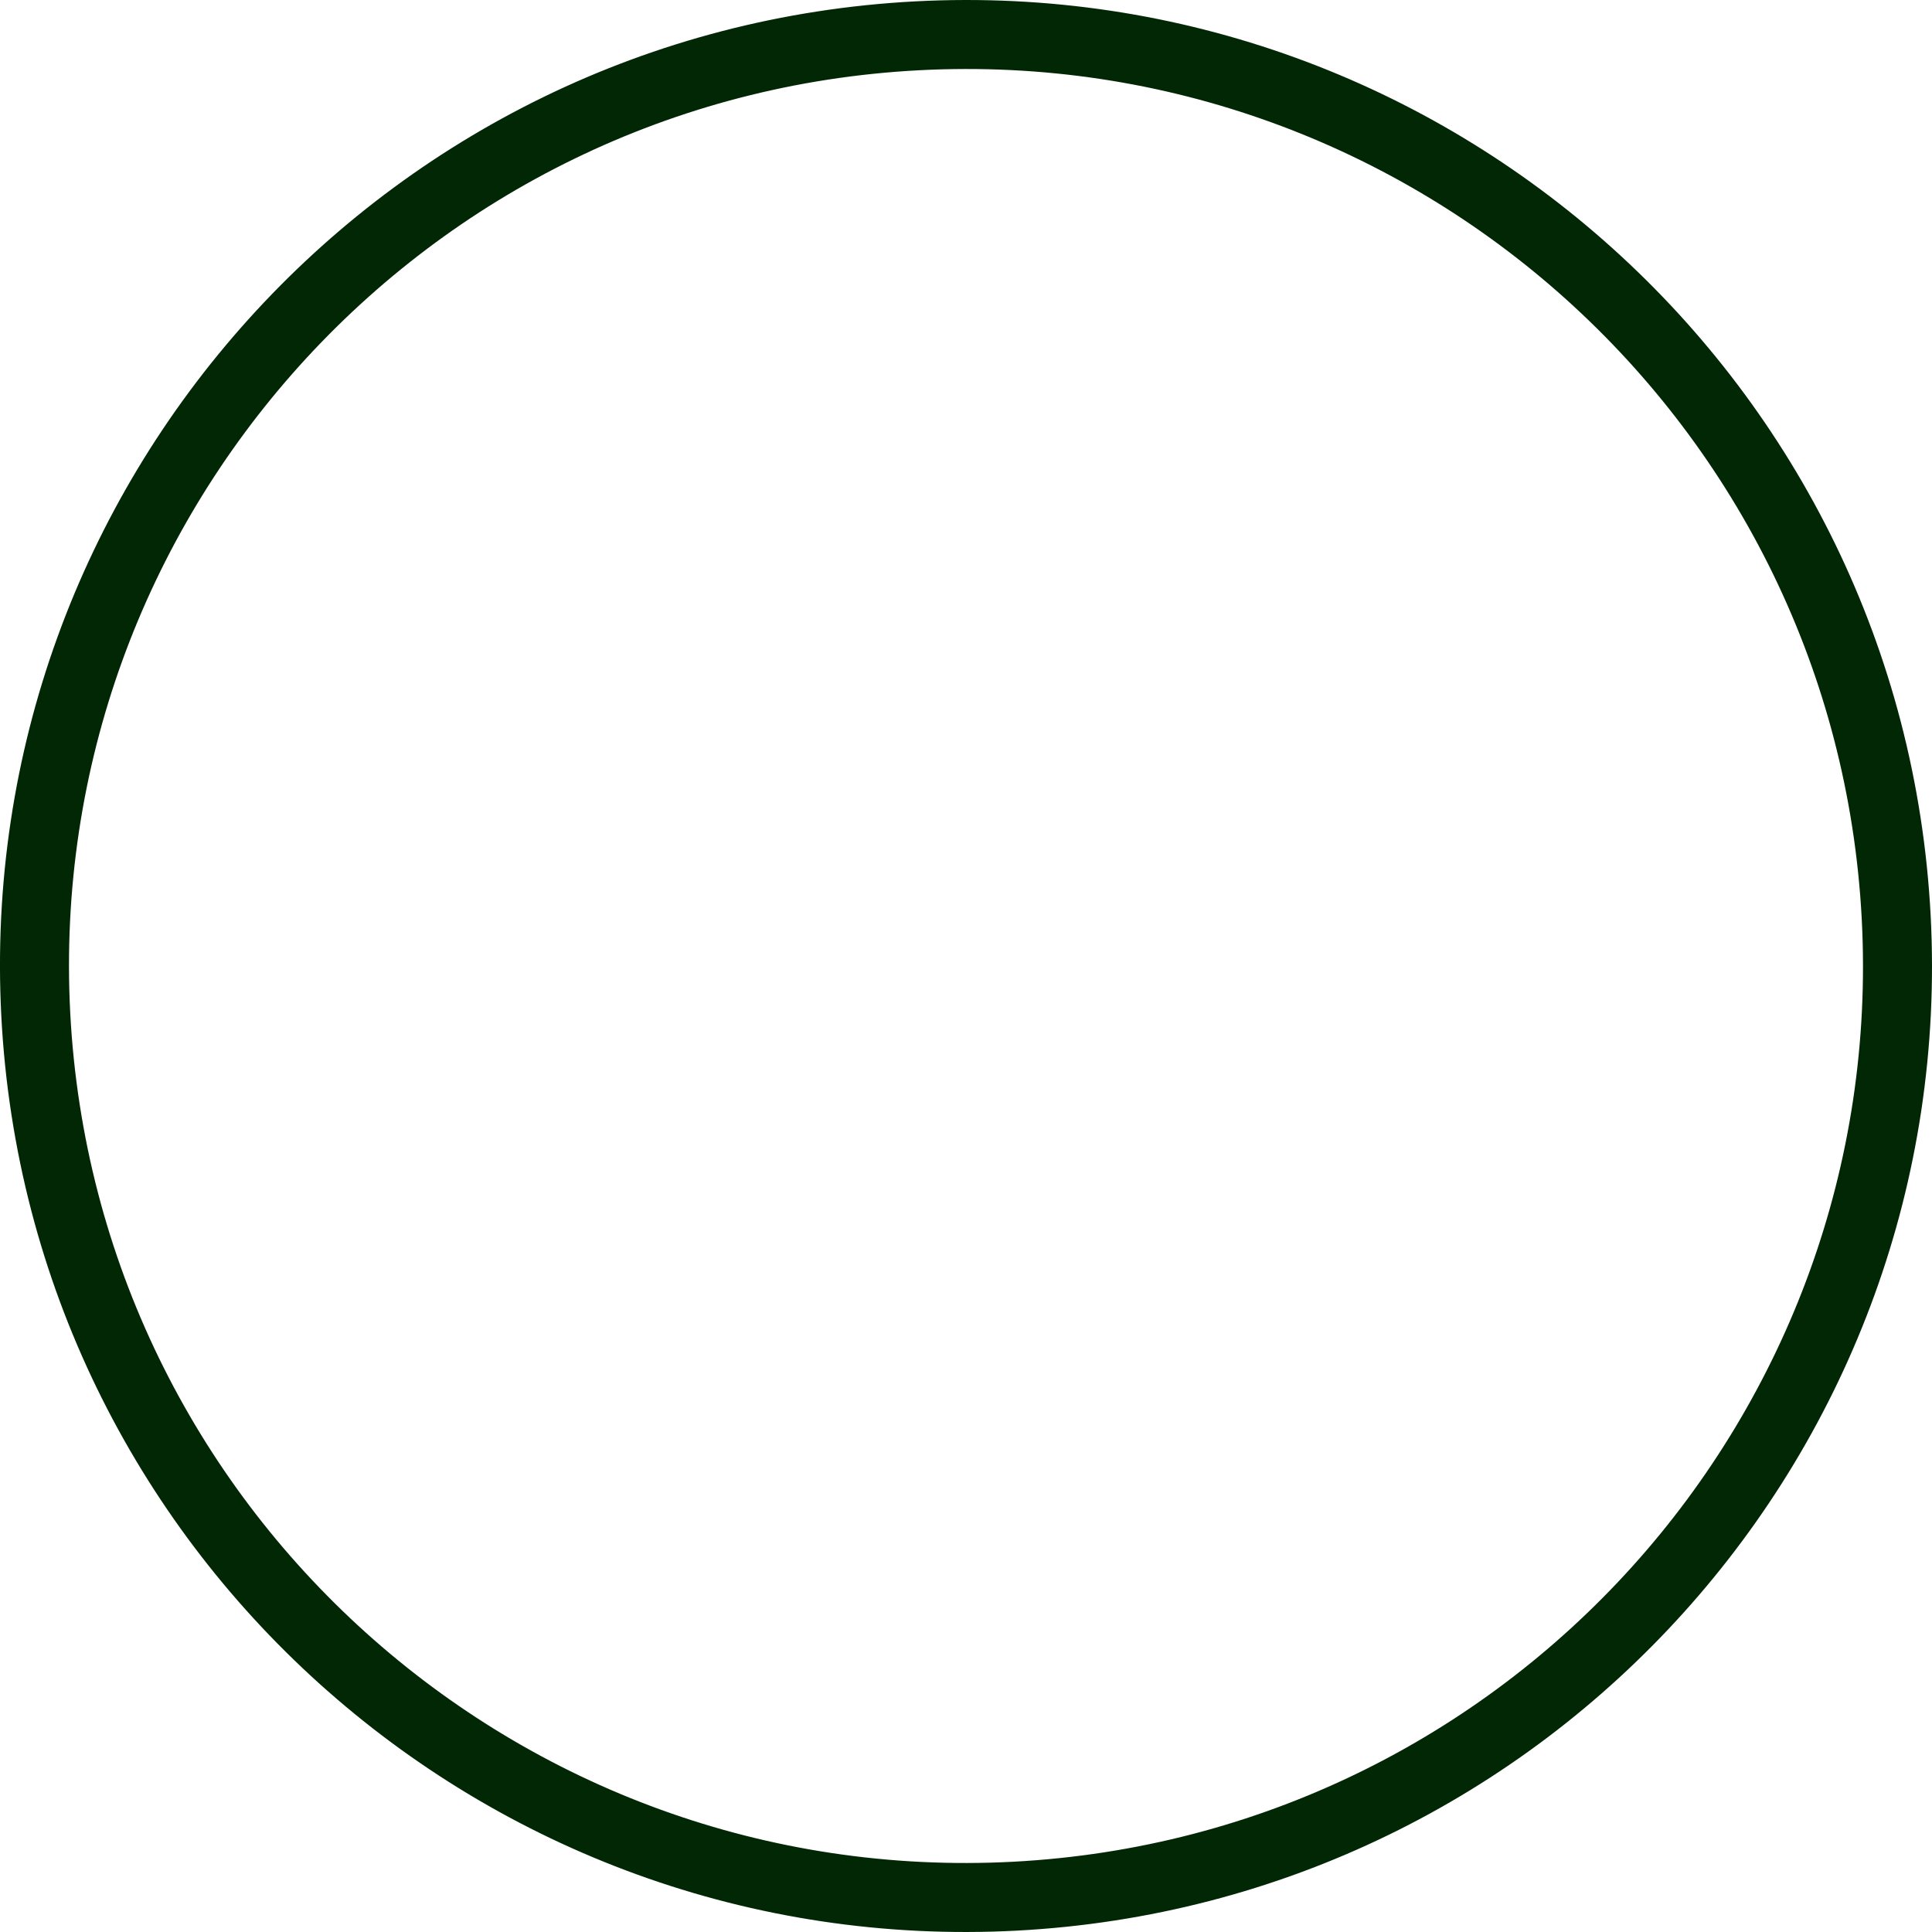 <?xml version="1.0" encoding="UTF-8"?> <svg xmlns="http://www.w3.org/2000/svg" width="113" height="113" viewBox="0 0 113 113" fill="none"> <path fill-rule="evenodd" clip-rule="evenodd" d="M59.245 108.891C88.18 107.375 110.407 82.689 108.891 53.754C107.374 24.819 82.689 2.592 53.754 4.109C24.819 5.625 2.592 30.311 4.108 59.246C5.625 88.181 30.31 110.408 59.245 108.891ZM59.456 112.921C90.617 111.288 114.554 84.704 112.921 53.543C111.288 22.382 84.703 -1.554 53.542 0.079C22.382 1.712 -1.555 28.296 0.078 59.457C1.711 90.618 28.296 114.554 59.456 112.921Z" fill="#012705"></path> </svg> 
